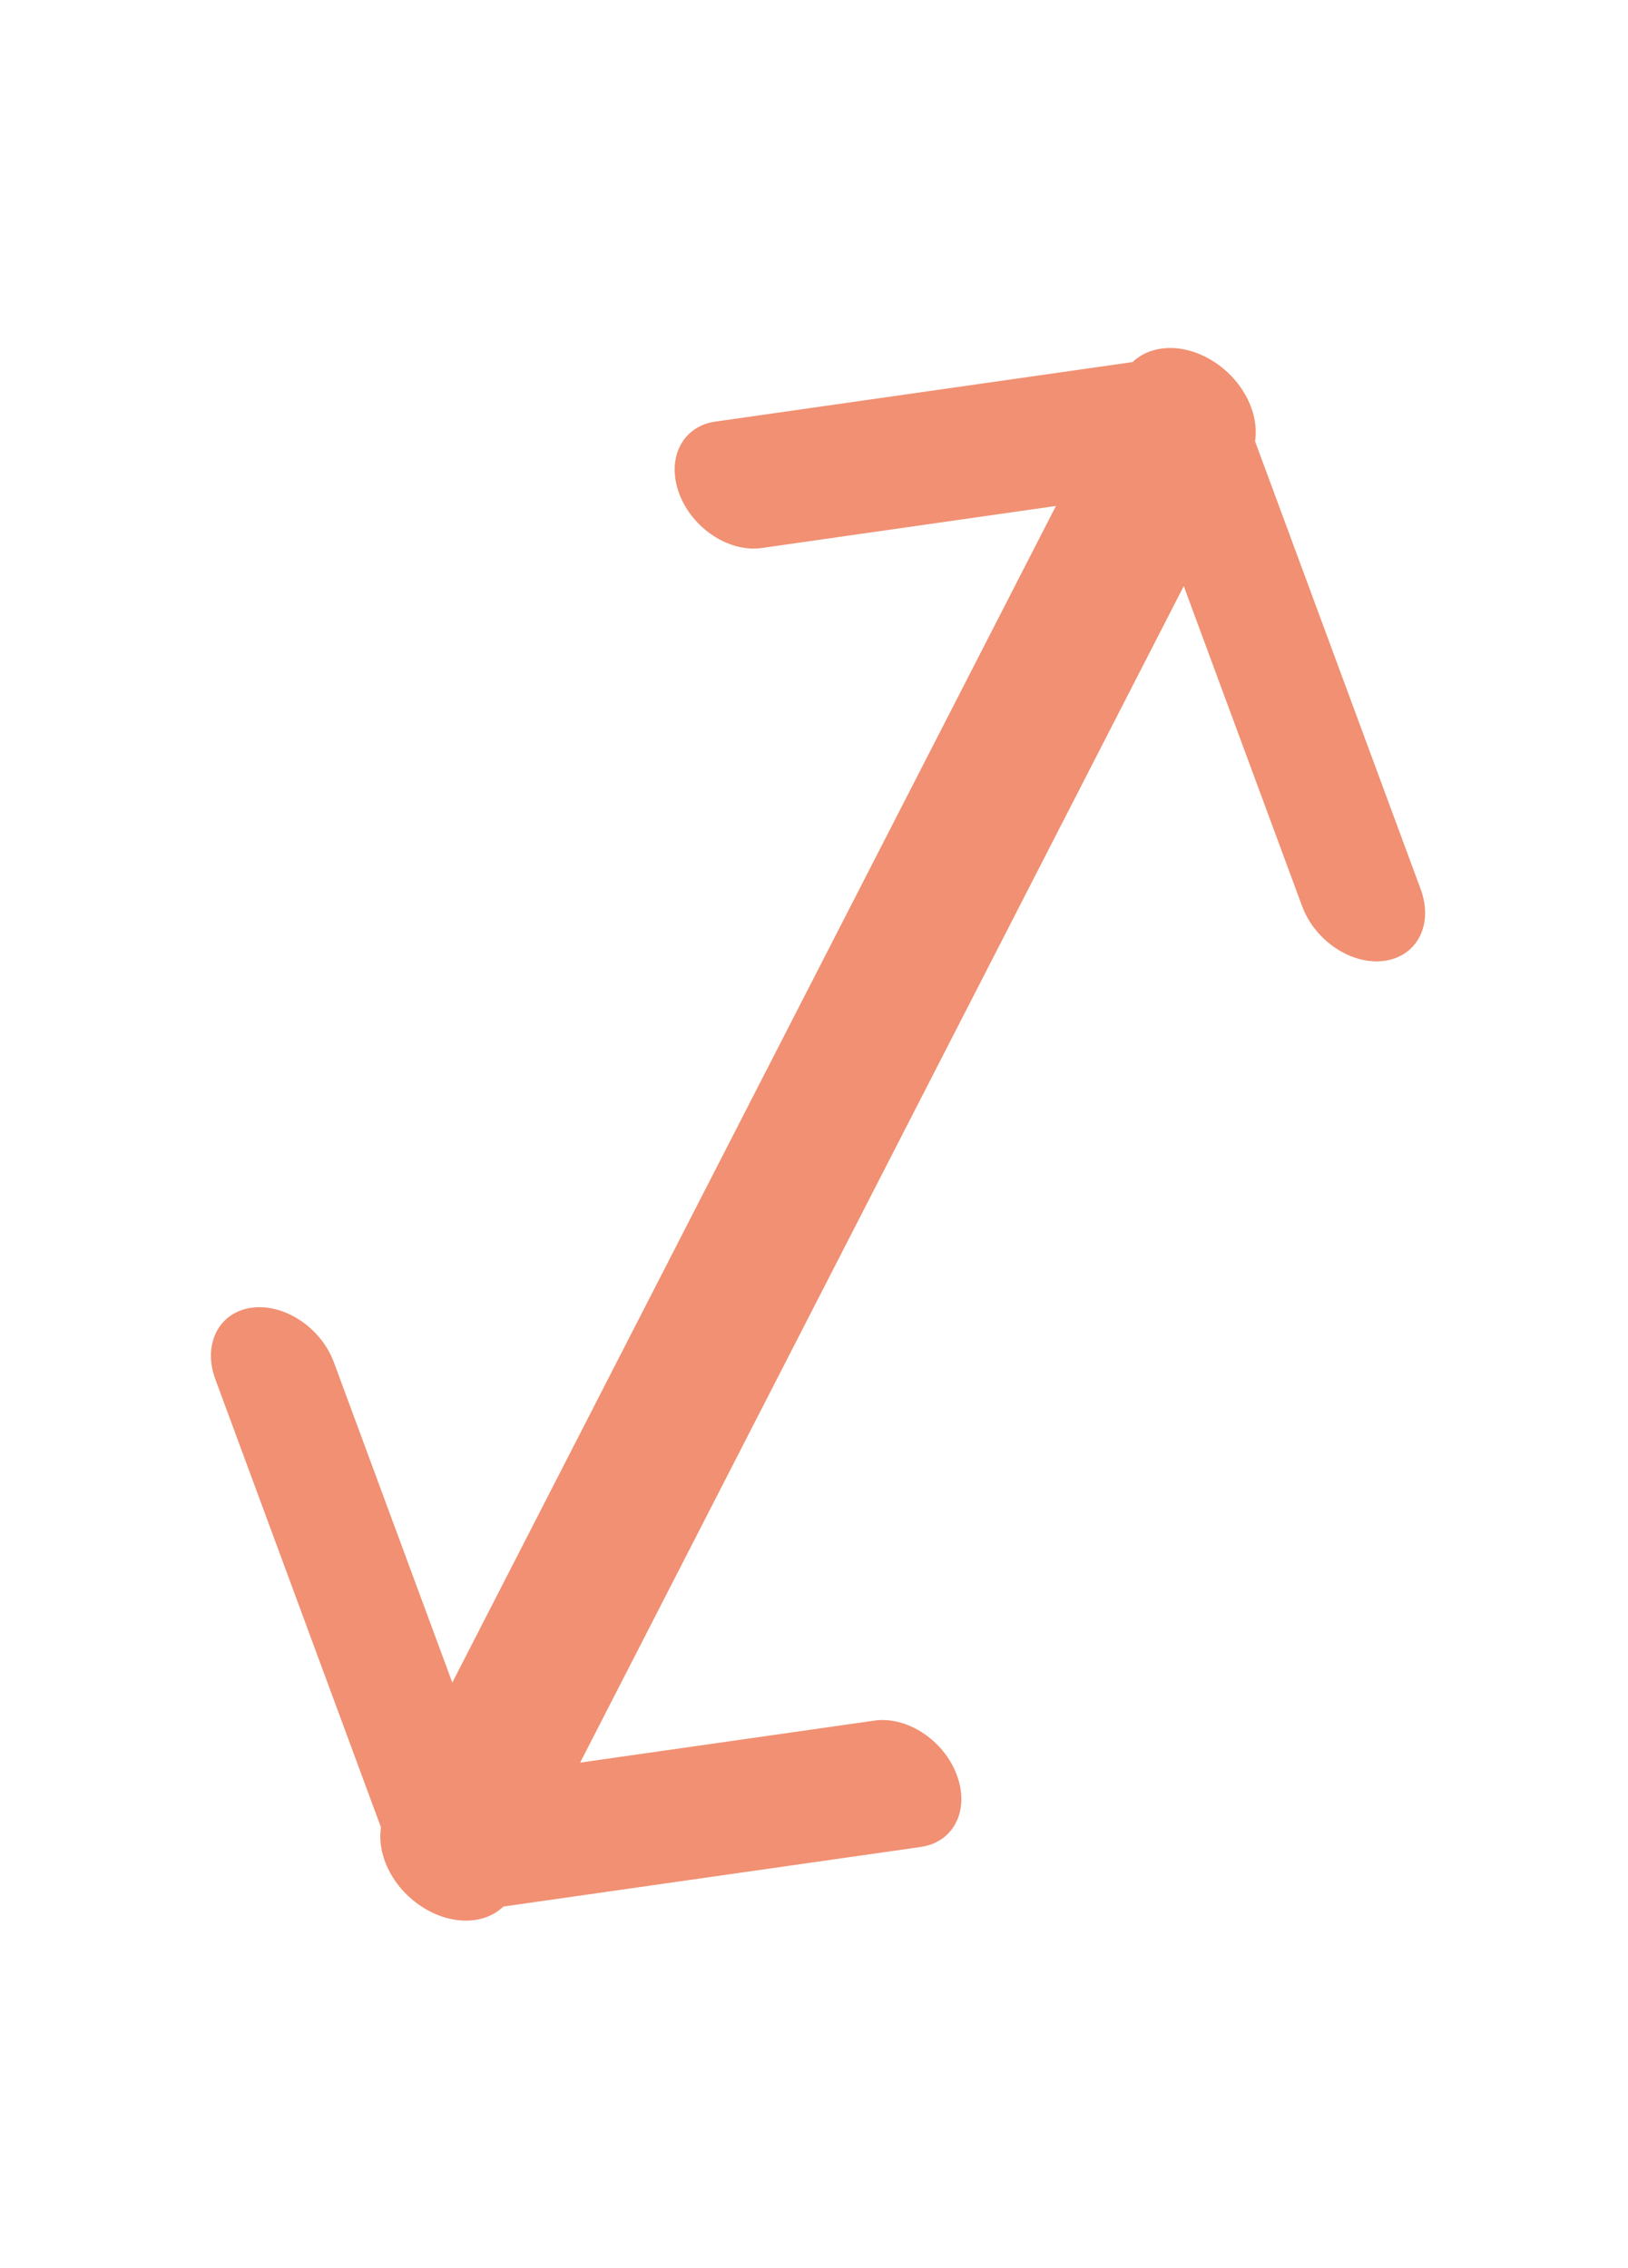 <svg width="28" height="39" fill="none" xmlns="http://www.w3.org/2000/svg"><path fill-rule="evenodd" clip-rule="evenodd" d="M4.322 22.487c.563-.08 1.2.34 1.421.94l2.63 7.11 6.665-.951c.563-.081 1.2.34 1.42.94.222.6-.055 1.151-.619 1.232l-7.684 1.097c-.563.08-1.199-.34-1.42-.94l-3.03-8.195c-.223-.6.054-1.152.617-1.233zM11.68 8.482c-.222-.6.056-1.151.619-1.232l7.684-1.096c.563-.08 1.2.34 1.42.94l3.031 8.195c.222.6-.055 1.151-.618 1.232-.563.081-1.2-.34-1.421-.94l-2.63-7.11-6.664.952c-.564.08-1.2-.34-1.421-.94z" fill="#F19072"/><path fill-rule="evenodd" clip-rule="evenodd" d="M7.254 32.785c-.602-.391-.876-1.123-.613-1.635L19.32 6.442c.263-.512.964-.61 1.565-.218.601.391.876 1.124.613 1.635L8.818 32.568c-.263.511-.963.609-1.564.217z" fill="#F19072"/></svg>